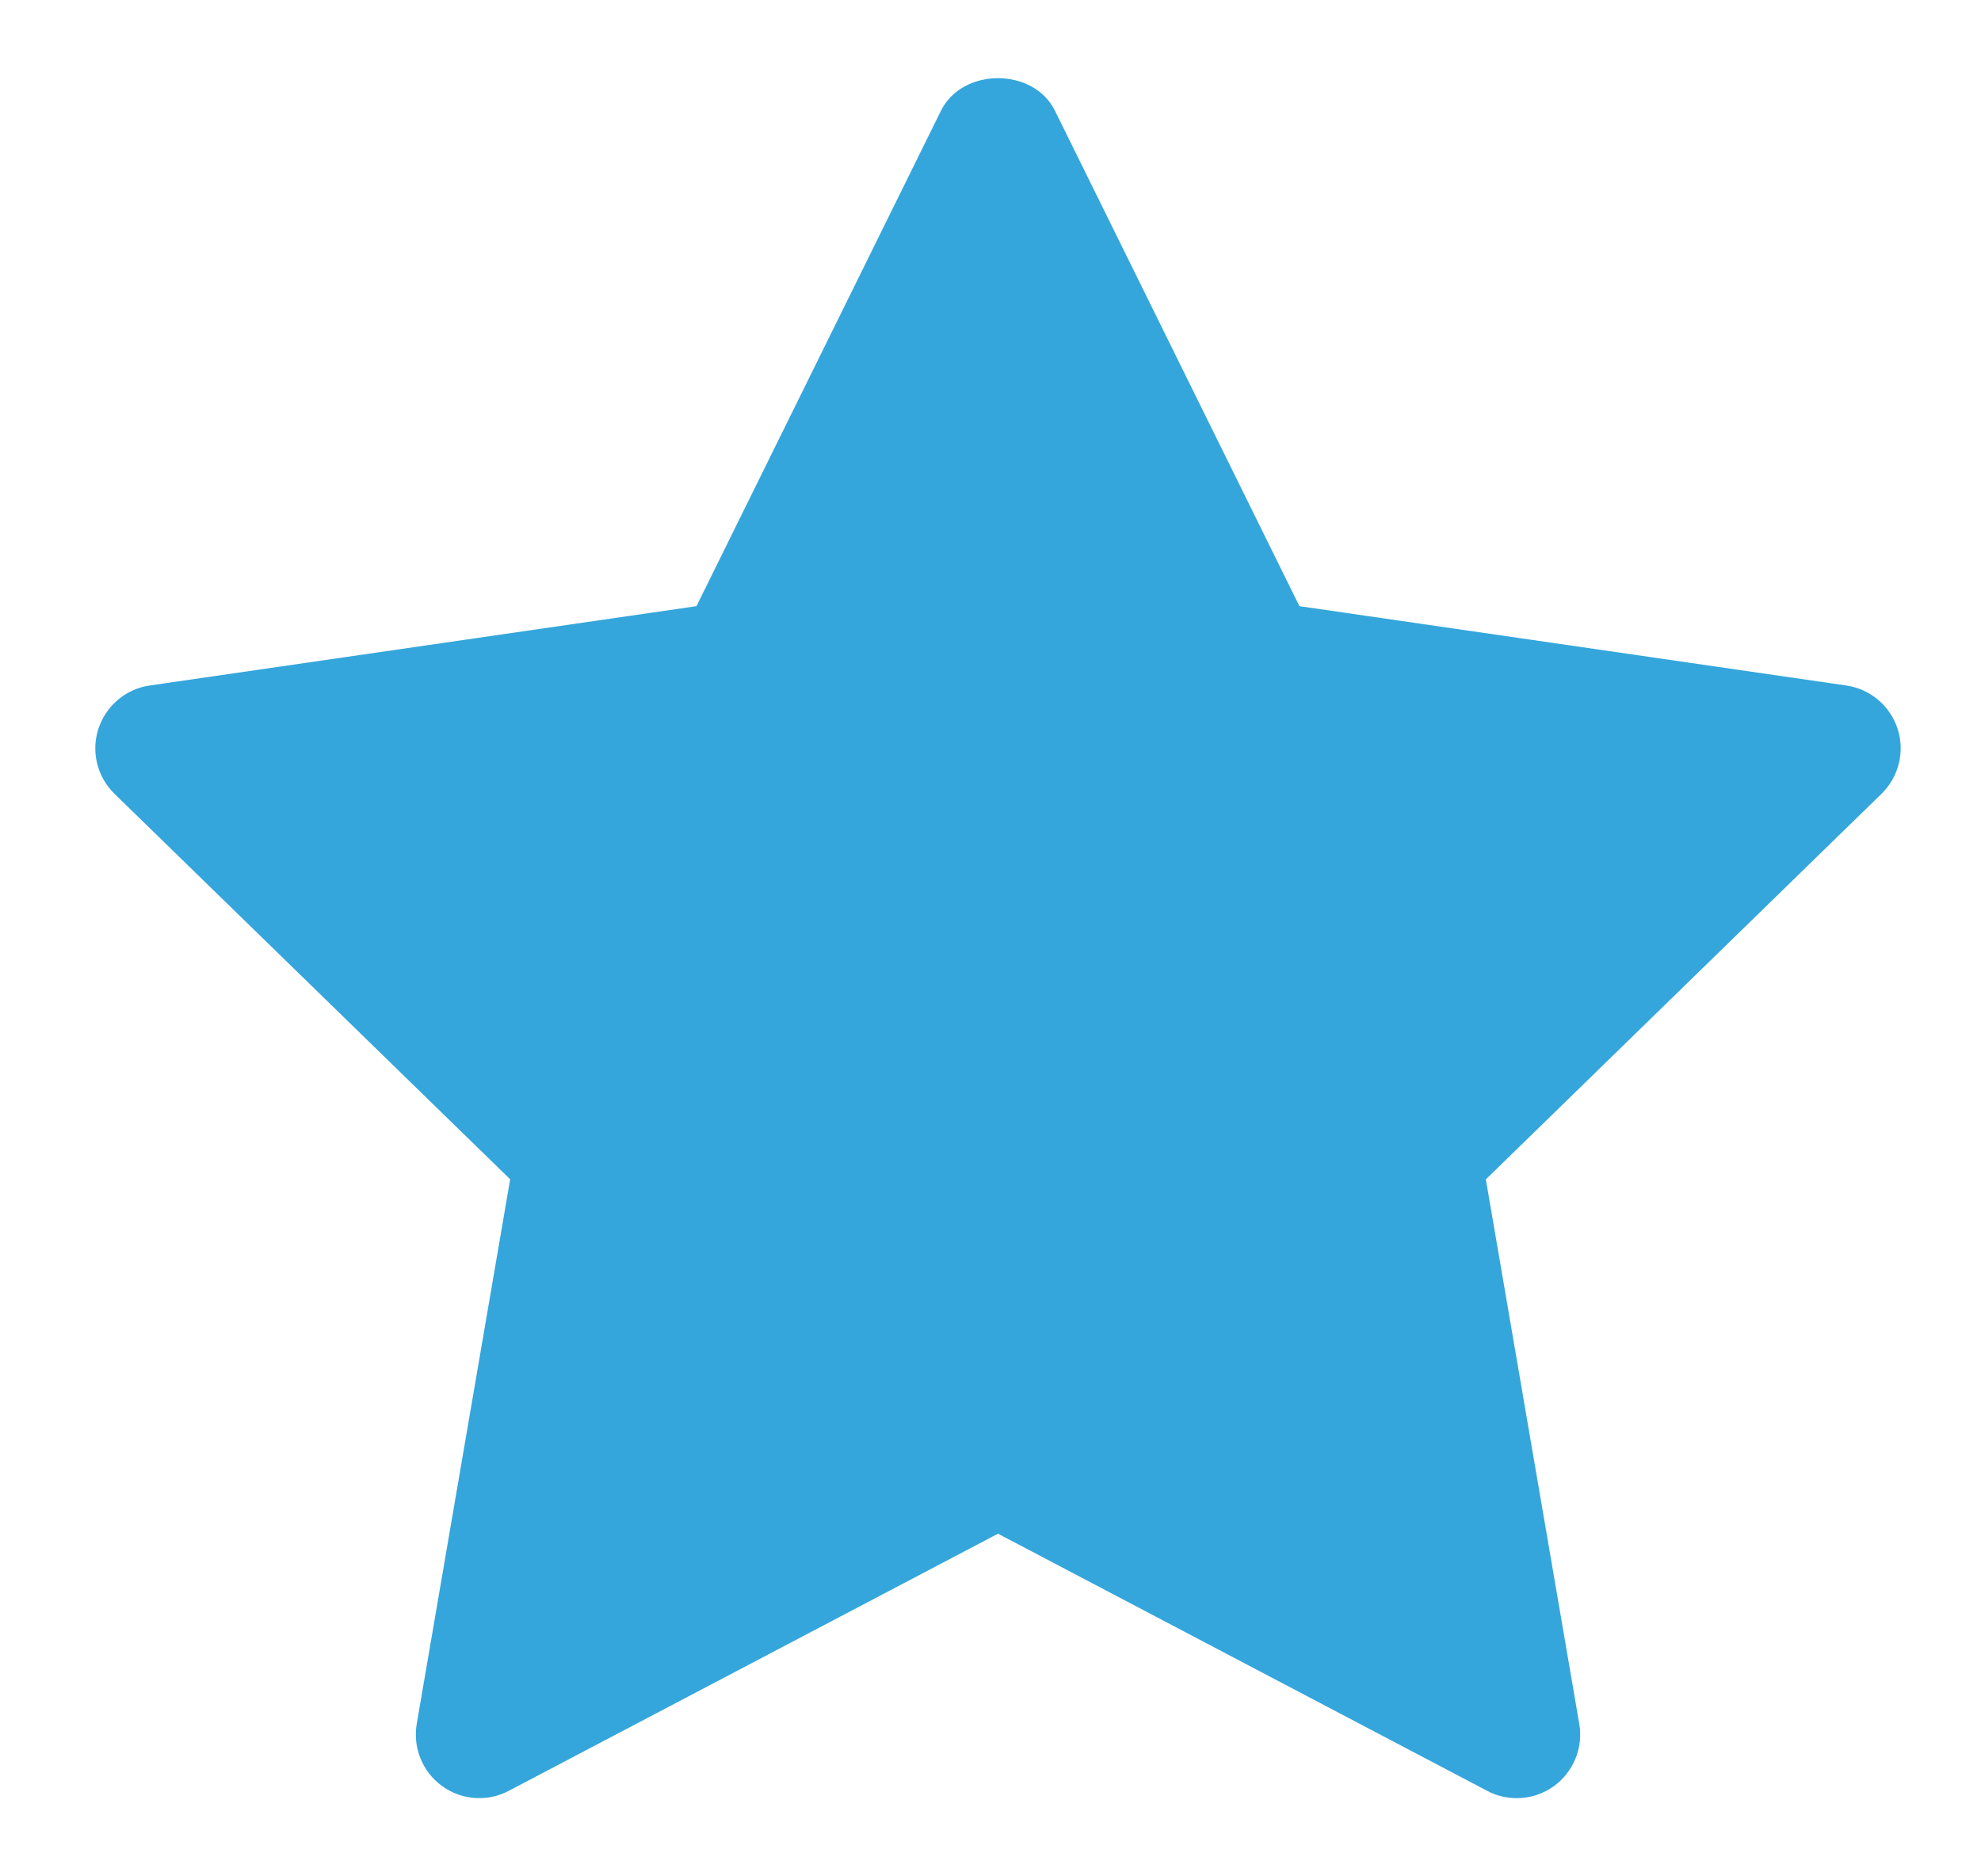 <svg width="19" height="18" viewBox="0 0 19 18" fill="none" xmlns="http://www.w3.org/2000/svg">
<g clip-path="url(#clip0_534_121)">
<path d="M18.046 7.615L14.251 11.314L15.147 16.538C15.186 16.766 15.092 16.997 14.905 17.134C14.799 17.211 14.673 17.25 14.547 17.25C14.45 17.25 14.352 17.227 14.264 17.18L9.572 14.713L4.881 17.179C4.676 17.288 4.427 17.27 4.239 17.133C4.052 16.997 3.958 16.766 3.997 16.537L4.893 11.313L1.098 7.615C0.932 7.453 0.872 7.211 0.944 6.991C1.016 6.771 1.206 6.609 1.436 6.576L6.68 5.815L9.025 1.062C9.231 0.646 9.913 0.646 10.118 1.062L12.463 5.815L17.707 6.576C17.937 6.609 18.128 6.77 18.2 6.991C18.272 7.211 18.211 7.453 18.046 7.615Z" fill="#34A6DC"/>
</g>
<defs>
<clipPath id="clip0_534_121">
<rect width="18" height="18" fill="white" transform="translate(0.572)"/>
</clipPath>
</defs>
</svg>
